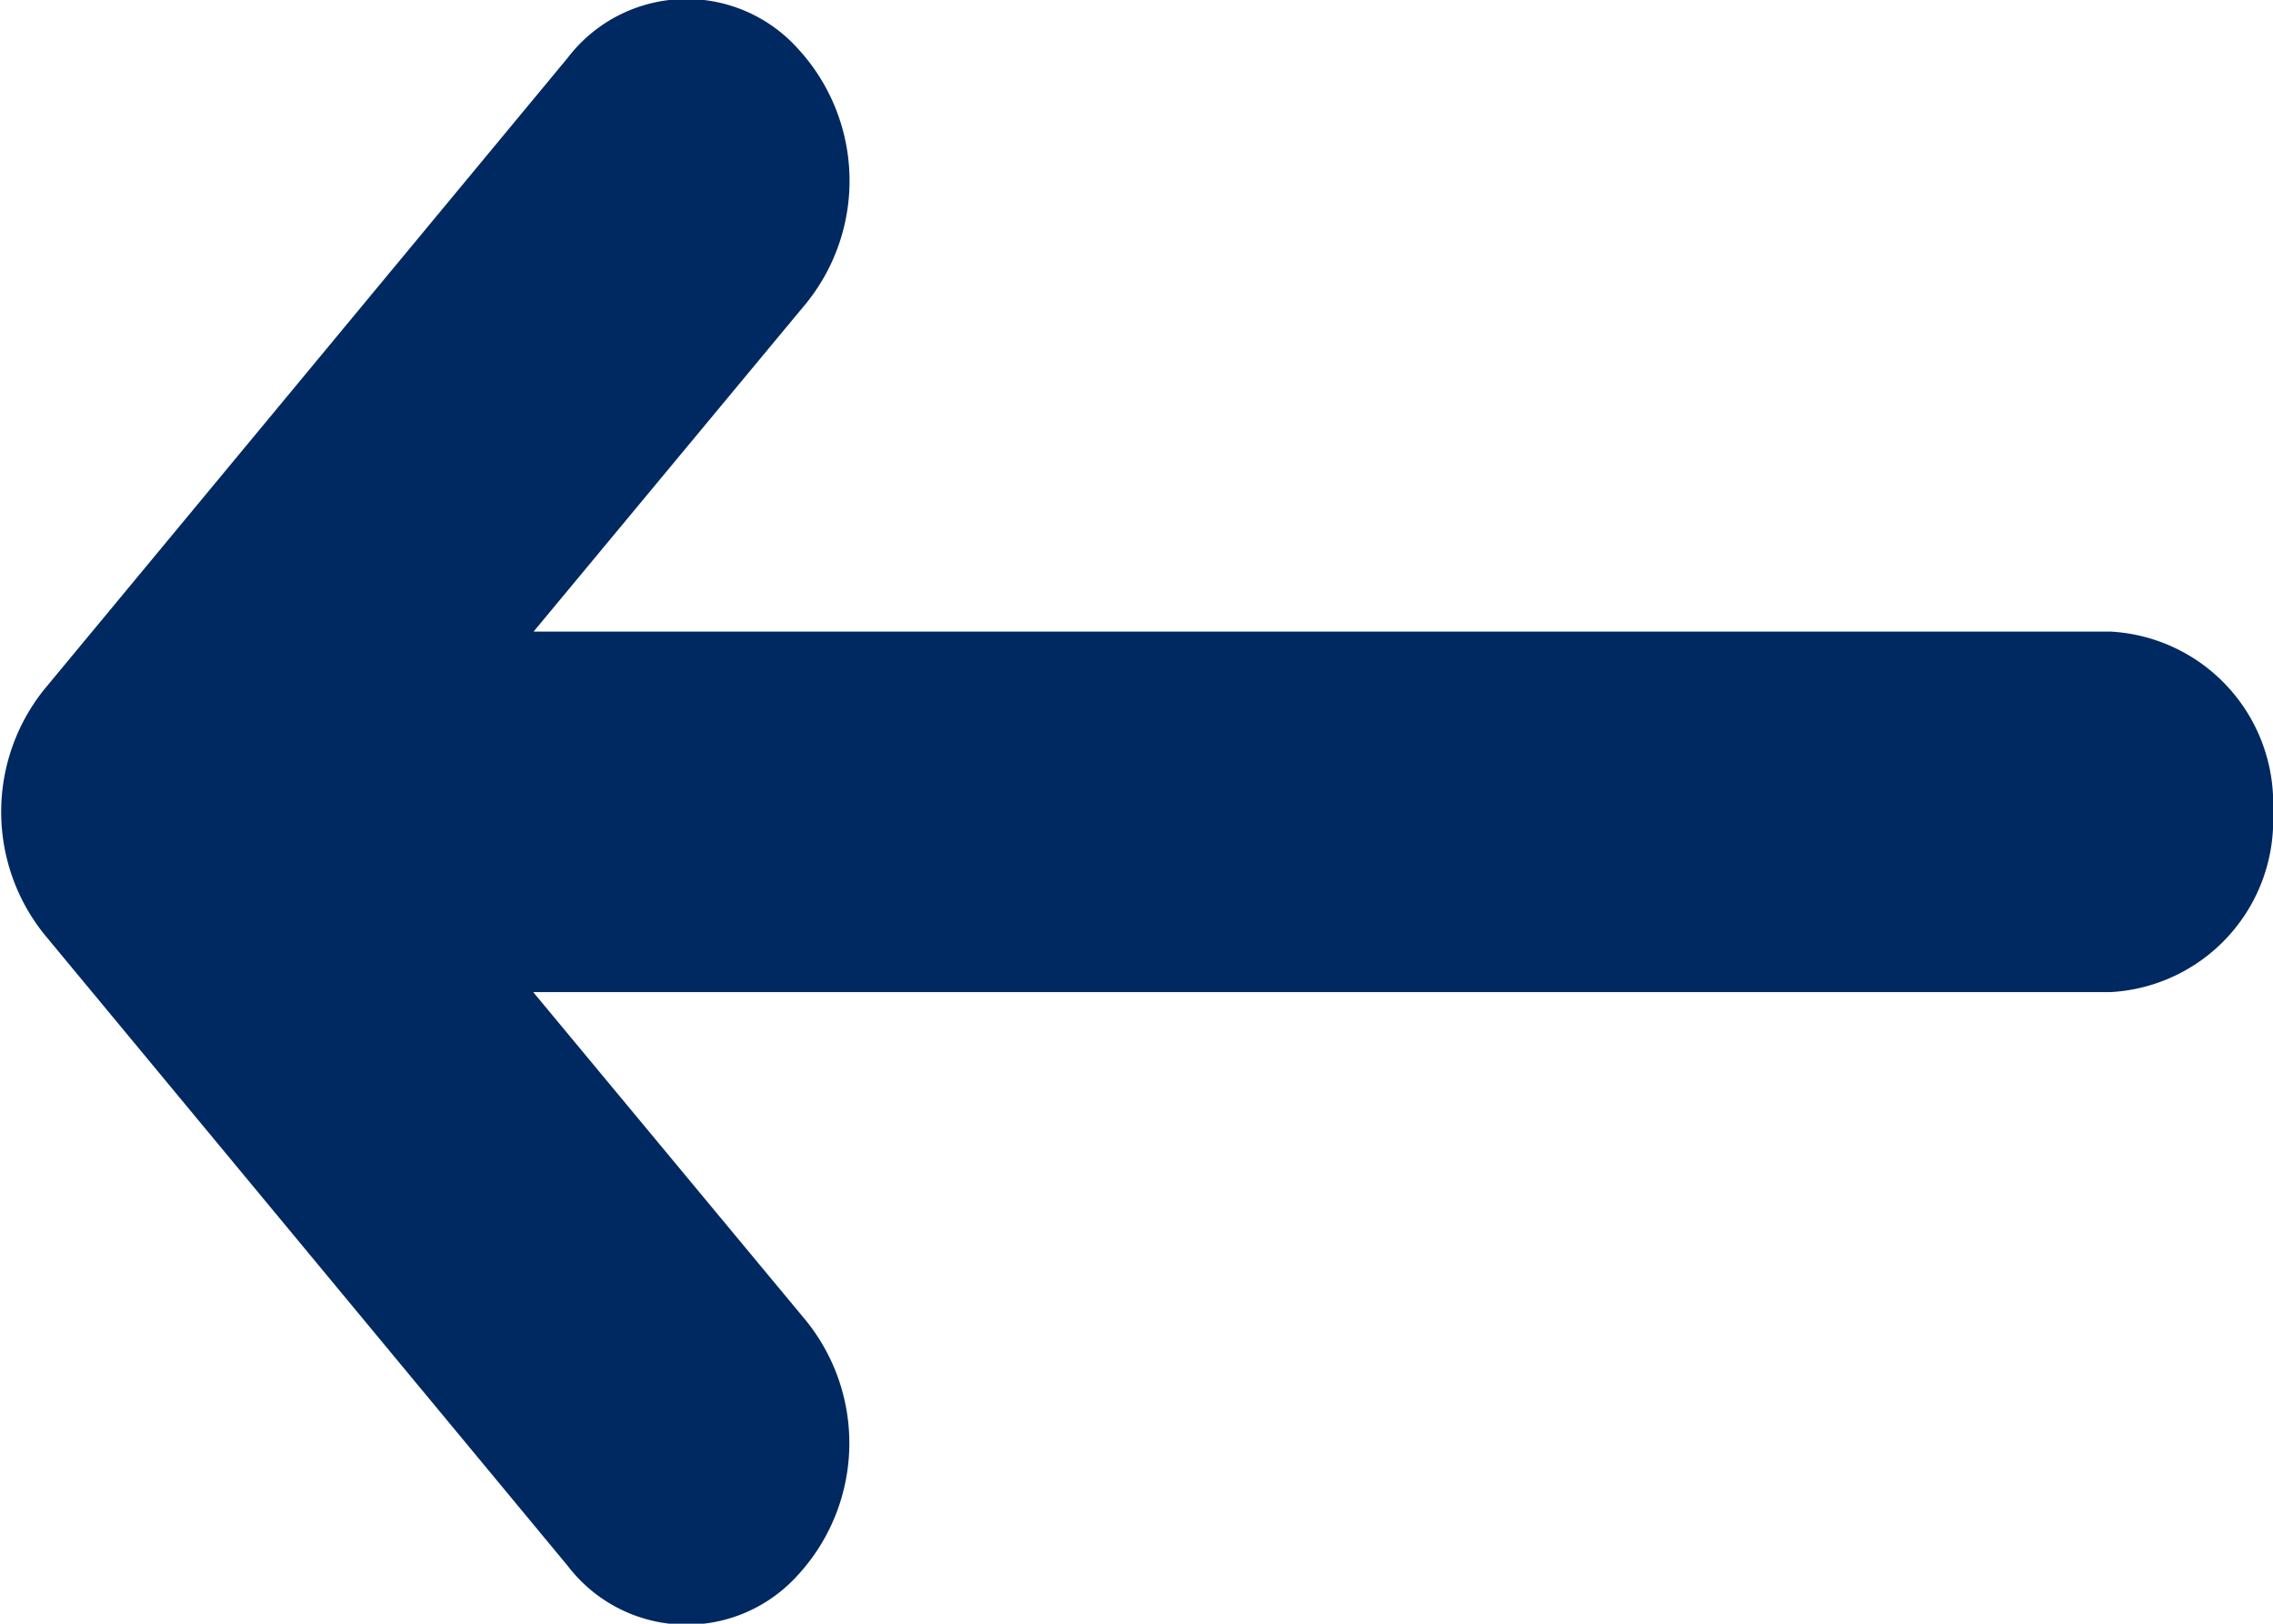 <svg xmlns="http://www.w3.org/2000/svg" width="6.079" height="4.342" viewBox="0 0 6.079 4.342">
  <path id="vector_Stroke_" data-name="vector (Stroke)" d="M4.561.155l1.4,1.689a.523.523,0,0,1,0,.654l-1.4,1.689a.4.4,0,0,1-.614.027.521.521,0,0,1-.025-.682l.73-.879H.434A.46.46,0,0,1,0,2.171a.46.46,0,0,1,.434-.482H4.653L3.923.81A.521.521,0,0,1,3.947.128.4.4,0,0,1,4.561.155Z" transform="translate(6.079 4.342) rotate(180)" fill="#002961"/>
</svg>
